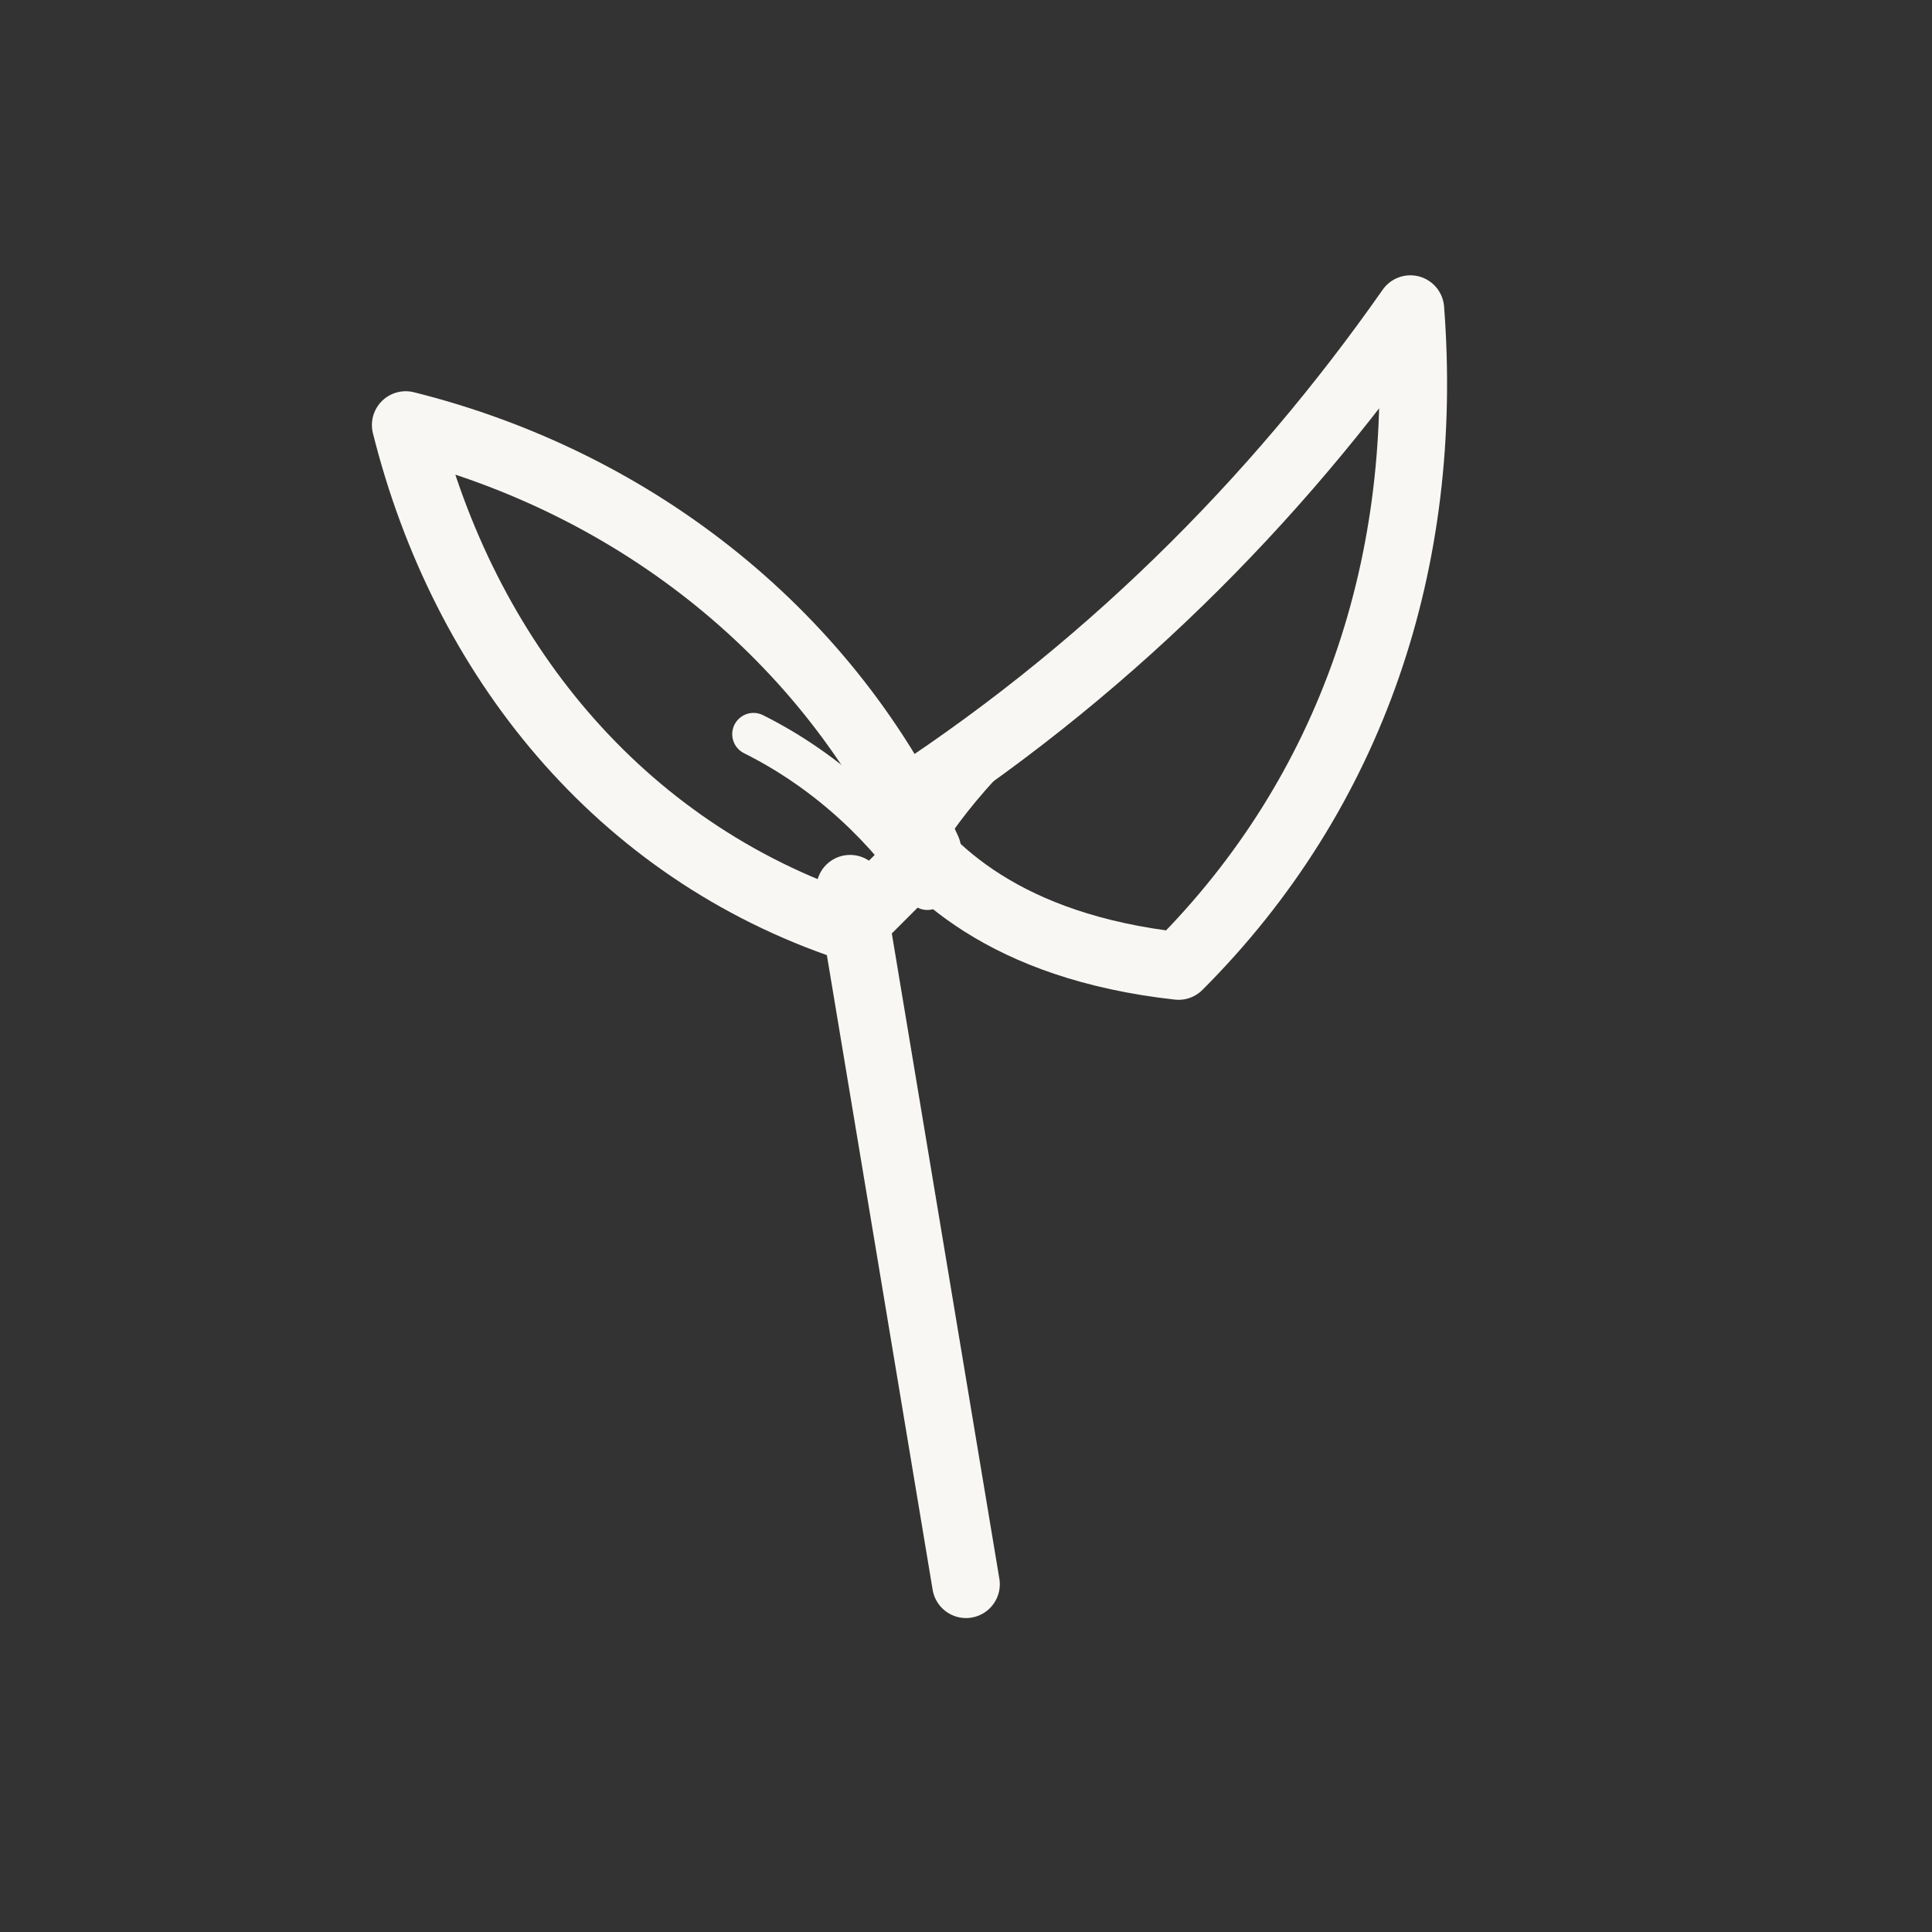 <svg xmlns="http://www.w3.org/2000/svg" viewBox="0 0 100 100"><rect x="0" y="0" width="100" height="100" fill="#333333" stroke="none"/><path d="M50 82 C48 70 46 58 44 46" fill="none" stroke="#f9f7f3" stroke-width="3.5" stroke-linecap="round"></path><path d="M44 48           C32 44 24 34 21 22           C33 25 43 33 48 44           C46 46 45 47 44 48Z" fill="none" stroke="#f9f7f3" stroke-width="3.5" stroke-linecap="round" stroke-linejoin="round"></path><path d="M46 42           C57 35 66 26 73 16           C74 29 70 41 61 50           C52 49 48 45 46 42Z" fill="none" stroke="#f9f7f3" stroke-width="3.5" stroke-linecap="round" stroke-linejoin="round"></path><path d="M39 38 C43 40 46 43 48 46" fill="none" stroke="#f9f7f3" stroke-width="2.2" stroke-linecap="round"></path><path d="M57 34 C53 37 50 40 48 43" fill="none" stroke="#f9f7f3" stroke-width="2.2" stroke-linecap="round"></path></svg>